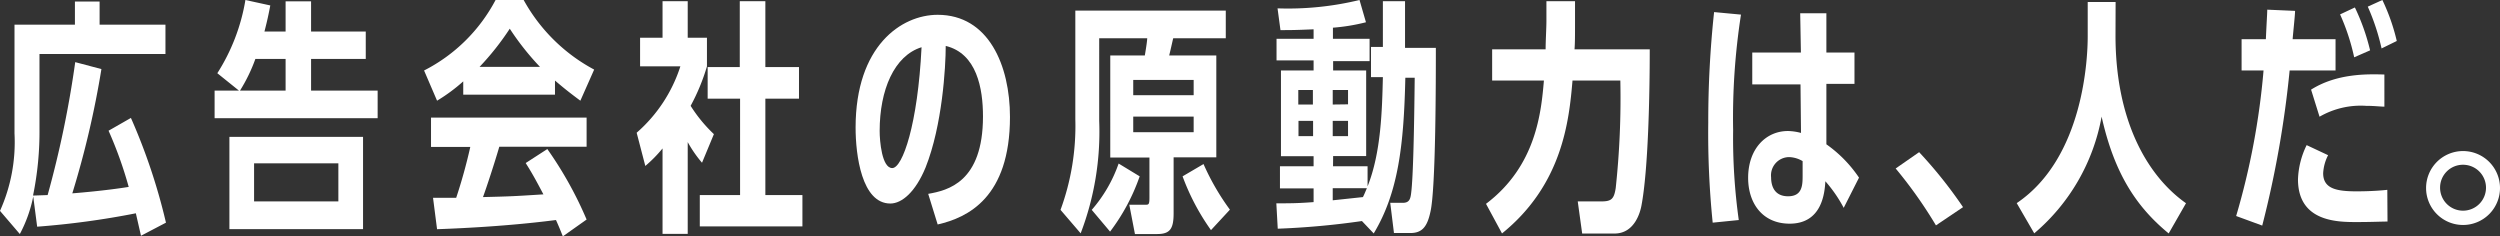 <svg xmlns="http://www.w3.org/2000/svg" width="248.25" height="23.44" viewBox="0 0 248.25 23.44"><rect x="0" y="0" width="248.25" height="23.44" fill="#333333" stroke="none"/><title>message_line01</title><g id="レイヤー_2" data-name="レイヤー 2"><g id="erement"><path d="M10.07,6.86A91.36,91.36,0,0,1,7.18,19.2c3-.24,5-.54,5.6-.64a39.78,39.78,0,0,0-2-5.58L13,11.71a58.64,58.64,0,0,1,3.48,10.4L14,23.41l-.51-2.23a82.43,82.43,0,0,1-9.8,1.33l-.39-3a13.51,13.51,0,0,1-1.33,3.73L0,20.94a16.65,16.65,0,0,0,1.44-7.69V2.45h6V.15H9.89v2.3h6.54V5.36H3.92v7.37a31.47,31.47,0,0,1-.64,6.69l1.45-.05A102,102,0,0,0,7.47,6.17Z" style="fill:#fff"/><path d="M28.36,3.13v-3h2.53v3h5.43V5.85H30.89V9H37.5v2.74H21.31V9h2.42L21.58,7.27A19.4,19.4,0,0,0,24.37,0l2.47.54c-.17.88-.29,1.47-.58,2.59ZM22.78,13.59H36.05v9.16H22.78ZM28.36,9V5.85h-3A16.4,16.4,0,0,1,23.83,9Zm5.24,7.22H25.23V20H33.6Z" style="fill:#fff"/><path d="M57.63,10c-1.34-1-1.69-1.3-2.52-2v1.4H46V8.08A17.19,17.19,0,0,1,43.4,10L42.11,7a16.47,16.47,0,0,0,7.1-7H52A17.29,17.29,0,0,0,59,6.91Zm-3.28,4.8a37.65,37.65,0,0,1,3.9,7l-2.36,1.67c-.24-.59-.31-.79-.68-1.62-.49.05-4.75.66-11.81.91L43,19.64c1.27,0,1.47,0,2.3,0a52.33,52.33,0,0,0,1.4-5.05h-3.9V11.68H58.25v2.89H49.58c-.44,1.52-1.25,4-1.62,5,2.89-.07,3.16-.09,6-.27-.86-1.64-1.2-2.22-1.76-3.11Zm-.73-8.16a26.27,26.27,0,0,1-3-3.79,26.64,26.64,0,0,1-3,3.79Z" style="fill:#fff"/><path d="M70.2,6.59a20.09,20.09,0,0,1-1.62,3.92,14.49,14.49,0,0,0,2.31,2.81l-1.18,2.84a12.23,12.23,0,0,1-1.42-2.05v9.11h-2.5V14.74a13.29,13.29,0,0,1-1.71,1.74l-.86-3.3a14.69,14.69,0,0,0,4.34-6.59h-4V3.75h2.23V.12h2.5V3.75H70.2ZM73.46.12H76V6.66h3.34V9.8H76v9.57h3.68v3.11H69.49V19.37h4V9.8H70.27V6.66h3.19Z" style="fill:#fff"/><path d="M92.17,19.25c1.94-.34,5.44-1.15,5.44-7.69,0-2.77-.61-6.25-3.7-7,0,2.11-.34,7.91-2,12.07-1,2.43-2.35,3.58-3.5,3.58-2.84,0-3.45-4.8-3.45-7.54,0-8.11,4.55-11.2,8.15-11.2,5.07,0,7.18,5.05,7.18,10.14,0,8-4.19,10-7.18,10.68ZM87.35,13c0,1,.22,3.69,1.25,3.69s2.54-4.38,2.91-12C88.79,5.53,87.35,8.94,87.35,13Z" style="fill:#fff"/><path d="M120.78,5.51V15.62h-4.24v5.56c0,1.55-.36,2.06-1.64,2.06h-2.2l-.56-2.91h1.59c.32,0,.41,0,.41-.69v-4h-3.89V5.51h3.43c.17-1,.22-1.4.24-1.71h-4.77V12a28.2,28.2,0,0,1-1.84,11.17l-2-2.33a24.16,24.16,0,0,0,1.47-9V1.05h14.94V3.8H116.5c-.08.31-.2.9-.4,1.71ZM108.41,20.84a14,14,0,0,0,2.67-4.6l2.09,1.27A19.84,19.84,0,0,1,110.23,23ZM118.53,9.45V7.94h-6V9.45Zm-6,2.13v1.55h6V11.58Zm7.72,11.27a22.64,22.64,0,0,1-2.82-5.34l2.08-1.22a23.93,23.93,0,0,0,2.62,4.53Z" style="fill:#fff"/><path d="M132.37,16.51h3.43v2c1.35-3.4,1.44-7.59,1.52-10.85h-1.18v-3h1.18V.12h2.2V4.75h3.06c0,3.06,0,14-.54,16.29-.32,1.49-.83,2.1-2,2.1h-1.62l-.37-3h1.25c.66,0,.76-.4.83-1,.2-1.55.3-6.54.35-11.42h-.93c-.15,6.67-.69,11.39-3.14,15.46l-1.17-1.23a78.57,78.57,0,0,1-8.36.76l-.14-2.52c1.39,0,2.08,0,3.7-.12V18.71h-3.34v-2.2h3.34v-1h-3.24V7h3.24v-1h-3.68V3.85h3.68V2.91c-1.82.08-2.31.08-3.29.08L126.86.83A30.1,30.1,0,0,0,135,0l.64,2.21a19.36,19.36,0,0,1-3.28.54V3.85H136V6.07h-3.62V7h3.28v8.5h-3.28Zm-2-7.57h-1.45v1.44h1.45ZM128.94,12v1.52h1.45V12Zm4.92-1.64V8.94h-1.52v1.44Zm-1.52,3.16h1.52V12h-1.52Zm0,5.17v1.2l3-.32c.12-.24.14-.29.39-.88Z" style="fill:#fff"/><path d="M153.56.12h2.84V2.18c0,1.42,0,2.06-.05,2.72h7.47c0,4.53-.15,12-.83,15.55-.1.51-.62,2.74-2.67,2.74h-3.21L156.67,20H159c1,0,1.27-.22,1.44-1.32A83.72,83.72,0,0,0,160.9,8h-4.75c-.34,4-1,10.33-7,15.18l-1.59-2.94c5-3.77,5.48-9.13,5.75-12.24h-5.14V4.9h5.31c0-.79.08-2.16.08-2.82Z" style="fill:#fff"/><path d="M170.07,22.11a88,88,0,0,1-.44-9.91,101.86,101.86,0,0,1,.58-11l2.67.25a66.8,66.8,0,0,0-.78,11.48,59,59,0,0,0,.56,8.92Zm8.69-20.79h2.6l0,3.9h2.79V8.33h-2.79v6a12.76,12.76,0,0,1,3.24,3.31l-1.52,3A13.49,13.49,0,0,0,181.26,18c-.07,1.08-.29,4.21-3.55,4.21-2.67,0-4.12-2-4.12-4.55,0-2.89,1.77-4.65,3.95-4.65a5.36,5.36,0,0,1,1.3.19l-.05-4.82H174V5.22h4.83ZM179,16a2.76,2.76,0,0,0-1.34-.4,1.81,1.81,0,0,0-1.79,2c0,.79.27,1.89,1.69,1.89S179,18.37,179,17.44Z" style="fill:#fff"/><path d="M192.24,22.38a44.66,44.66,0,0,0-4-5.65l2.33-1.62a44.54,44.54,0,0,1,4.36,5.46Z" style="fill:#fff"/><path d="M210.07,3.55c0,8.11,2.94,13.76,7,16.63l-1.72,3c-3.25-2.67-5.41-6-6.66-11.6A19.78,19.78,0,0,1,202,23.17l-1.74-3c6.68-4.5,7.05-14.47,7.05-16.55V.2h2.77Z" style="fill:#fff"/><path d="M227.9,1.08c0,.44-.22,2.42-.24,2.81h4.26V7h-4.56a101.22,101.22,0,0,1-2.72,15.4l-2.59-.95A72.69,72.69,0,0,0,224.77,7h-2.18V3.89H225c.09-2,.12-2.2.14-2.93ZM237.08,22c-.68,0-1.54.05-3.06.05-1.86,0-5.83,0-5.83-4.24a8.29,8.29,0,0,1,.86-3.4l2.13,1a4.41,4.41,0,0,0-.49,1.79C230.69,18.73,232,19,234,19c.25,0,1.72,0,3.06-.15Zm-.31-11.41c-.4,0-1-.08-1.82-.08a8.17,8.17,0,0,0-4.62,1.08l-.84-2.69c2.57-1.62,5.59-1.55,7.28-1.5Zm-3-4.9a21.27,21.27,0,0,0-1.4-4.26l1.47-.69A21,21,0,0,1,235.35,5Zm2.72-.88A21.8,21.8,0,0,0,235.12.66L236.57,0A19.85,19.85,0,0,1,238,4.07Z" style="fill:#fff"/><path d="M248.25,18.64A3.67,3.67,0,1,1,244.58,15,3.67,3.67,0,0,1,248.25,18.64Zm-5.95,0a2.28,2.28,0,1,0,2.28-2.28A2.27,2.27,0,0,0,242.3,18.64Z" style="fill:#fff"/></g></g></svg>